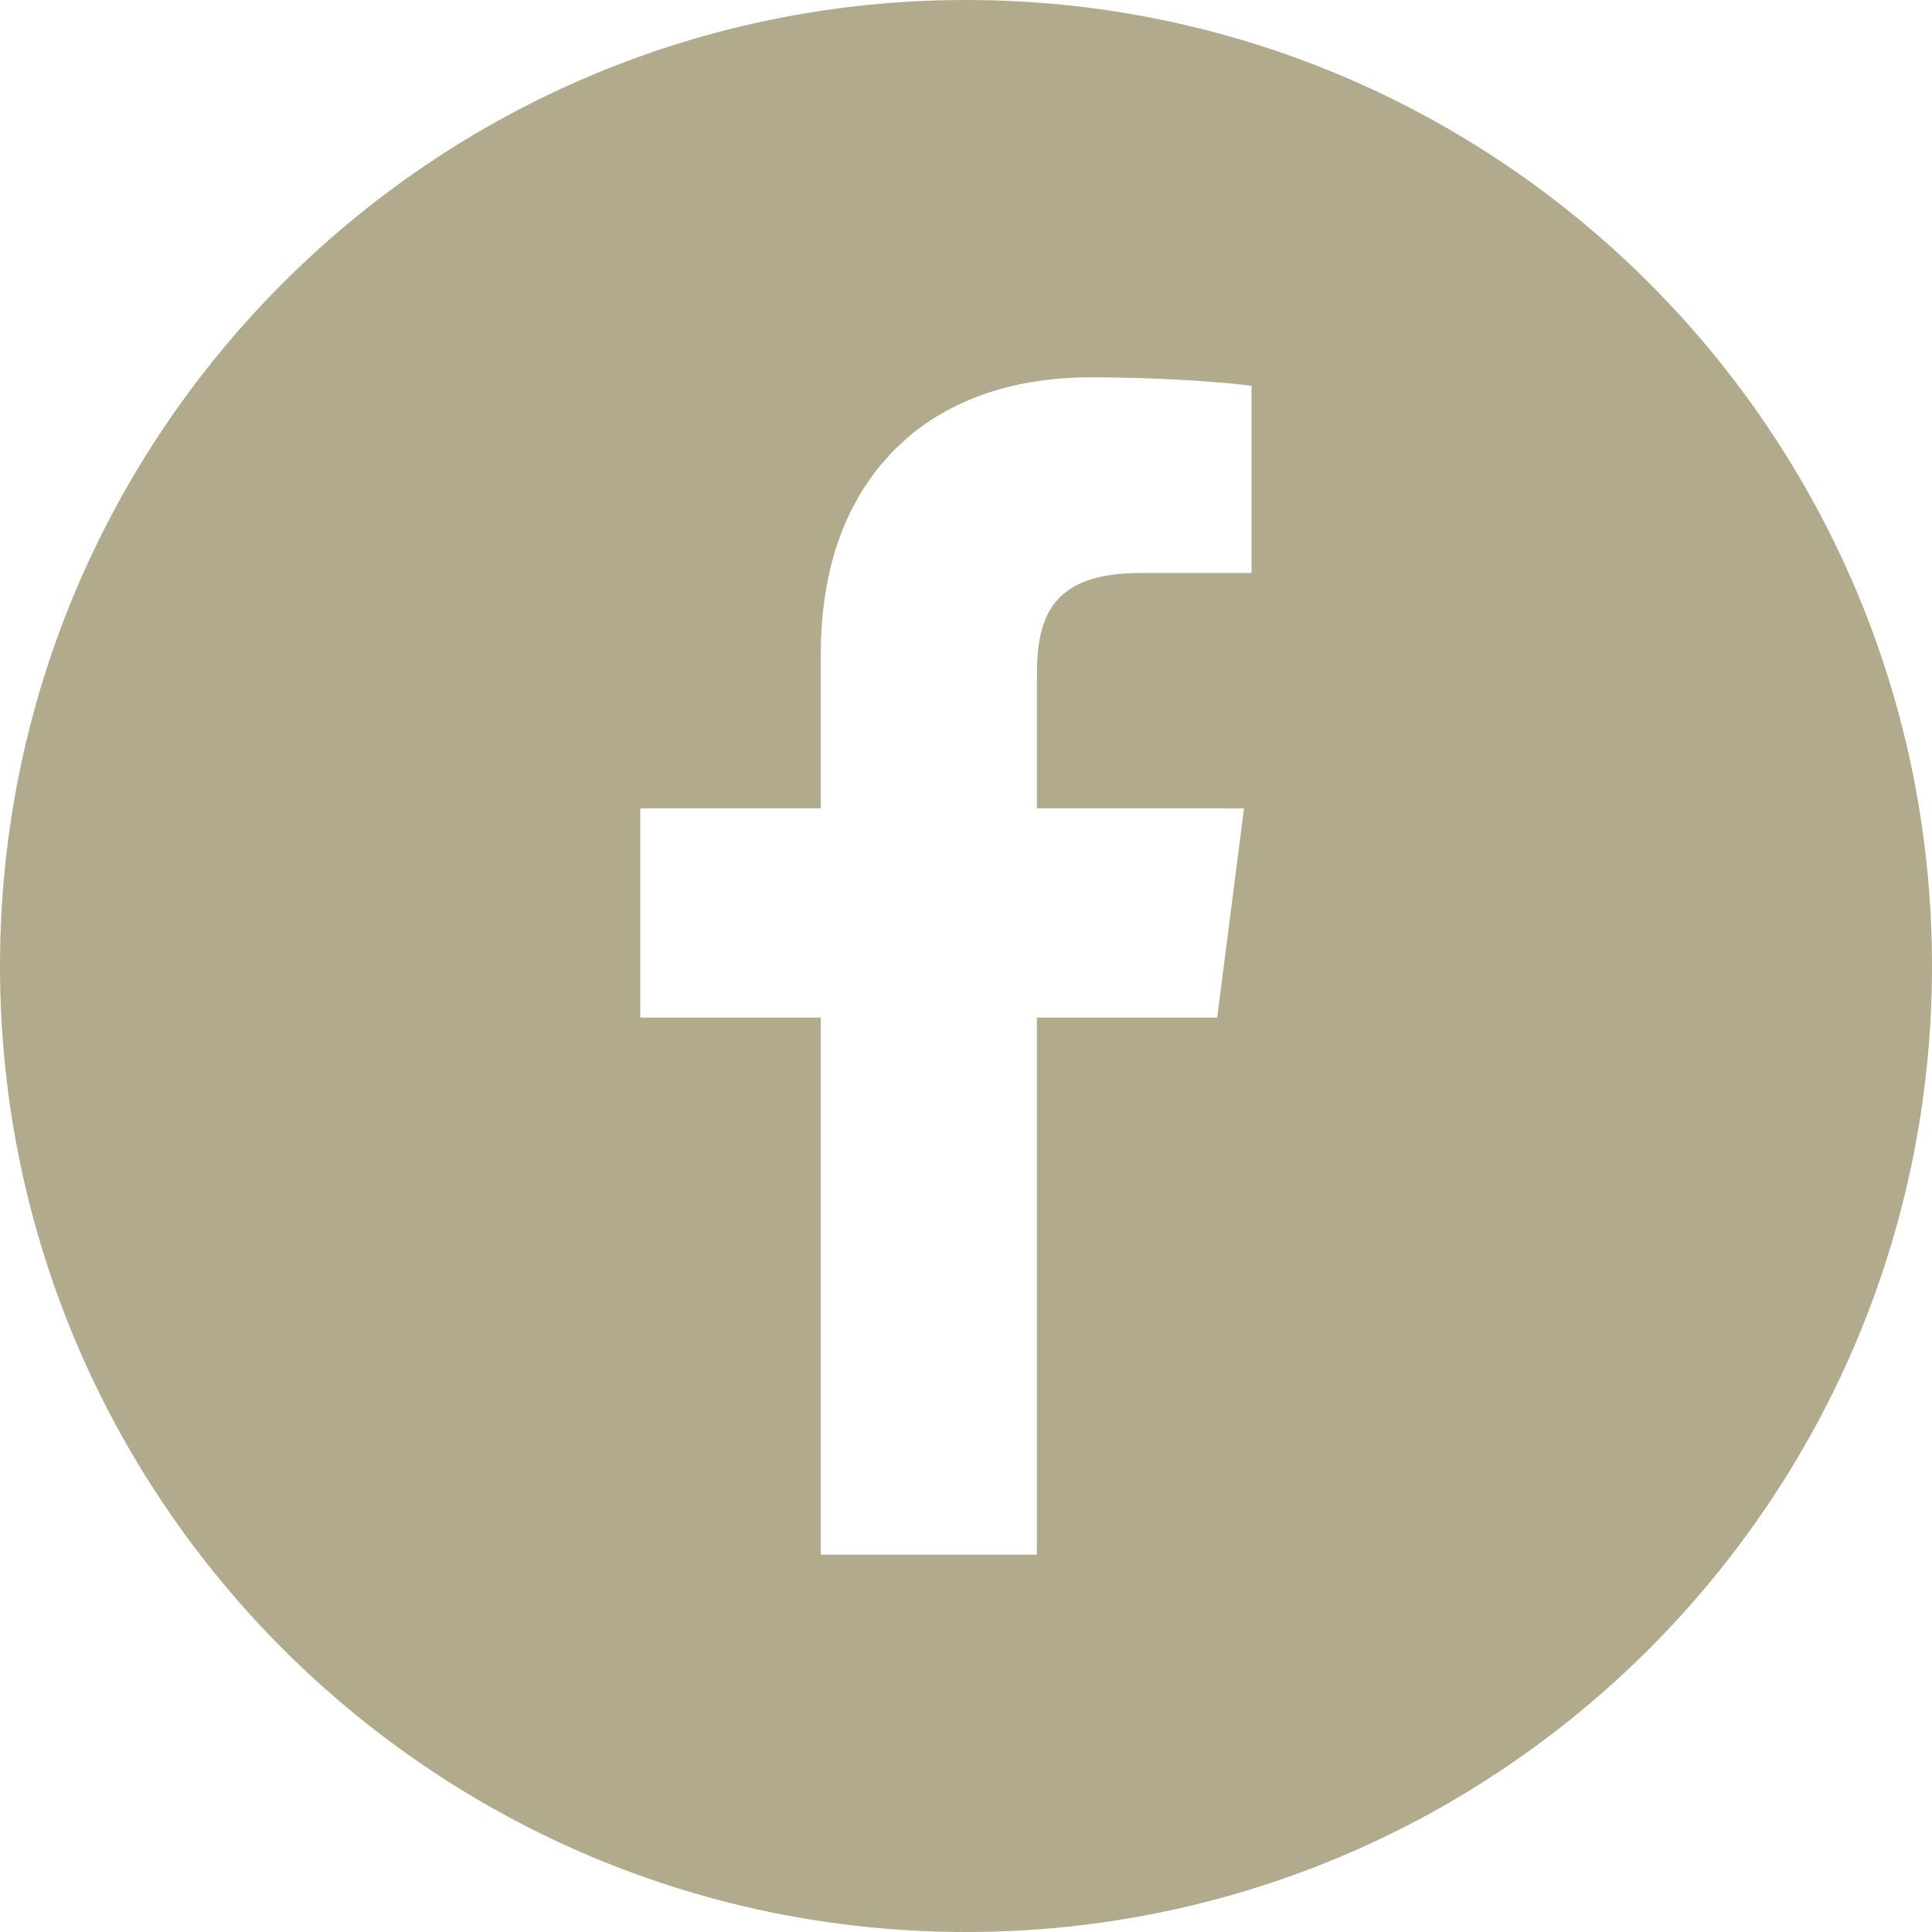 <svg width="30" height="30" viewBox="0 0 30 30" fill="none" xmlns="http://www.w3.org/2000/svg">
<g clip-path="url(#clip0_236_26)">
<path d="M15 0C6.717 0 0 6.717 0 15C0 23.283 6.717 30 15 30C23.283 30 30 23.283 30 15C30 6.717 23.283 0 15 0ZM12.745 24.141V15.836V15.811V15.802H9.942V12.553H12.745V10.158C12.745 9.292 12.91 8.55 13.211 7.937C13.224 7.912 13.238 7.889 13.251 7.864C13.299 7.771 13.349 7.68 13.403 7.594C13.43 7.552 13.459 7.514 13.486 7.474C13.533 7.406 13.58 7.337 13.63 7.274C13.661 7.235 13.695 7.199 13.728 7.162C13.782 7.099 13.835 7.037 13.893 6.979C13.919 6.953 13.947 6.931 13.973 6.906C14.043 6.839 14.115 6.773 14.191 6.712C14.2 6.705 14.21 6.699 14.219 6.692C14.926 6.144 15.853 5.859 16.927 5.859C18.112 5.859 19.134 5.948 19.434 5.991V8.897H17.714C16.364 8.897 16.101 9.539 16.101 10.477V12.537V12.544V12.553H18.985L19.317 12.554L18.9 15.802H16.119H16.111H16.101V24.125V24.141H12.746H12.745Z" fill="#B2AA8D"/>
</g>
<defs>
<clipPath id="clip0_236_26">
<rect width="30" height="30" fill="white"/>
</clipPath>
</defs>
</svg>
